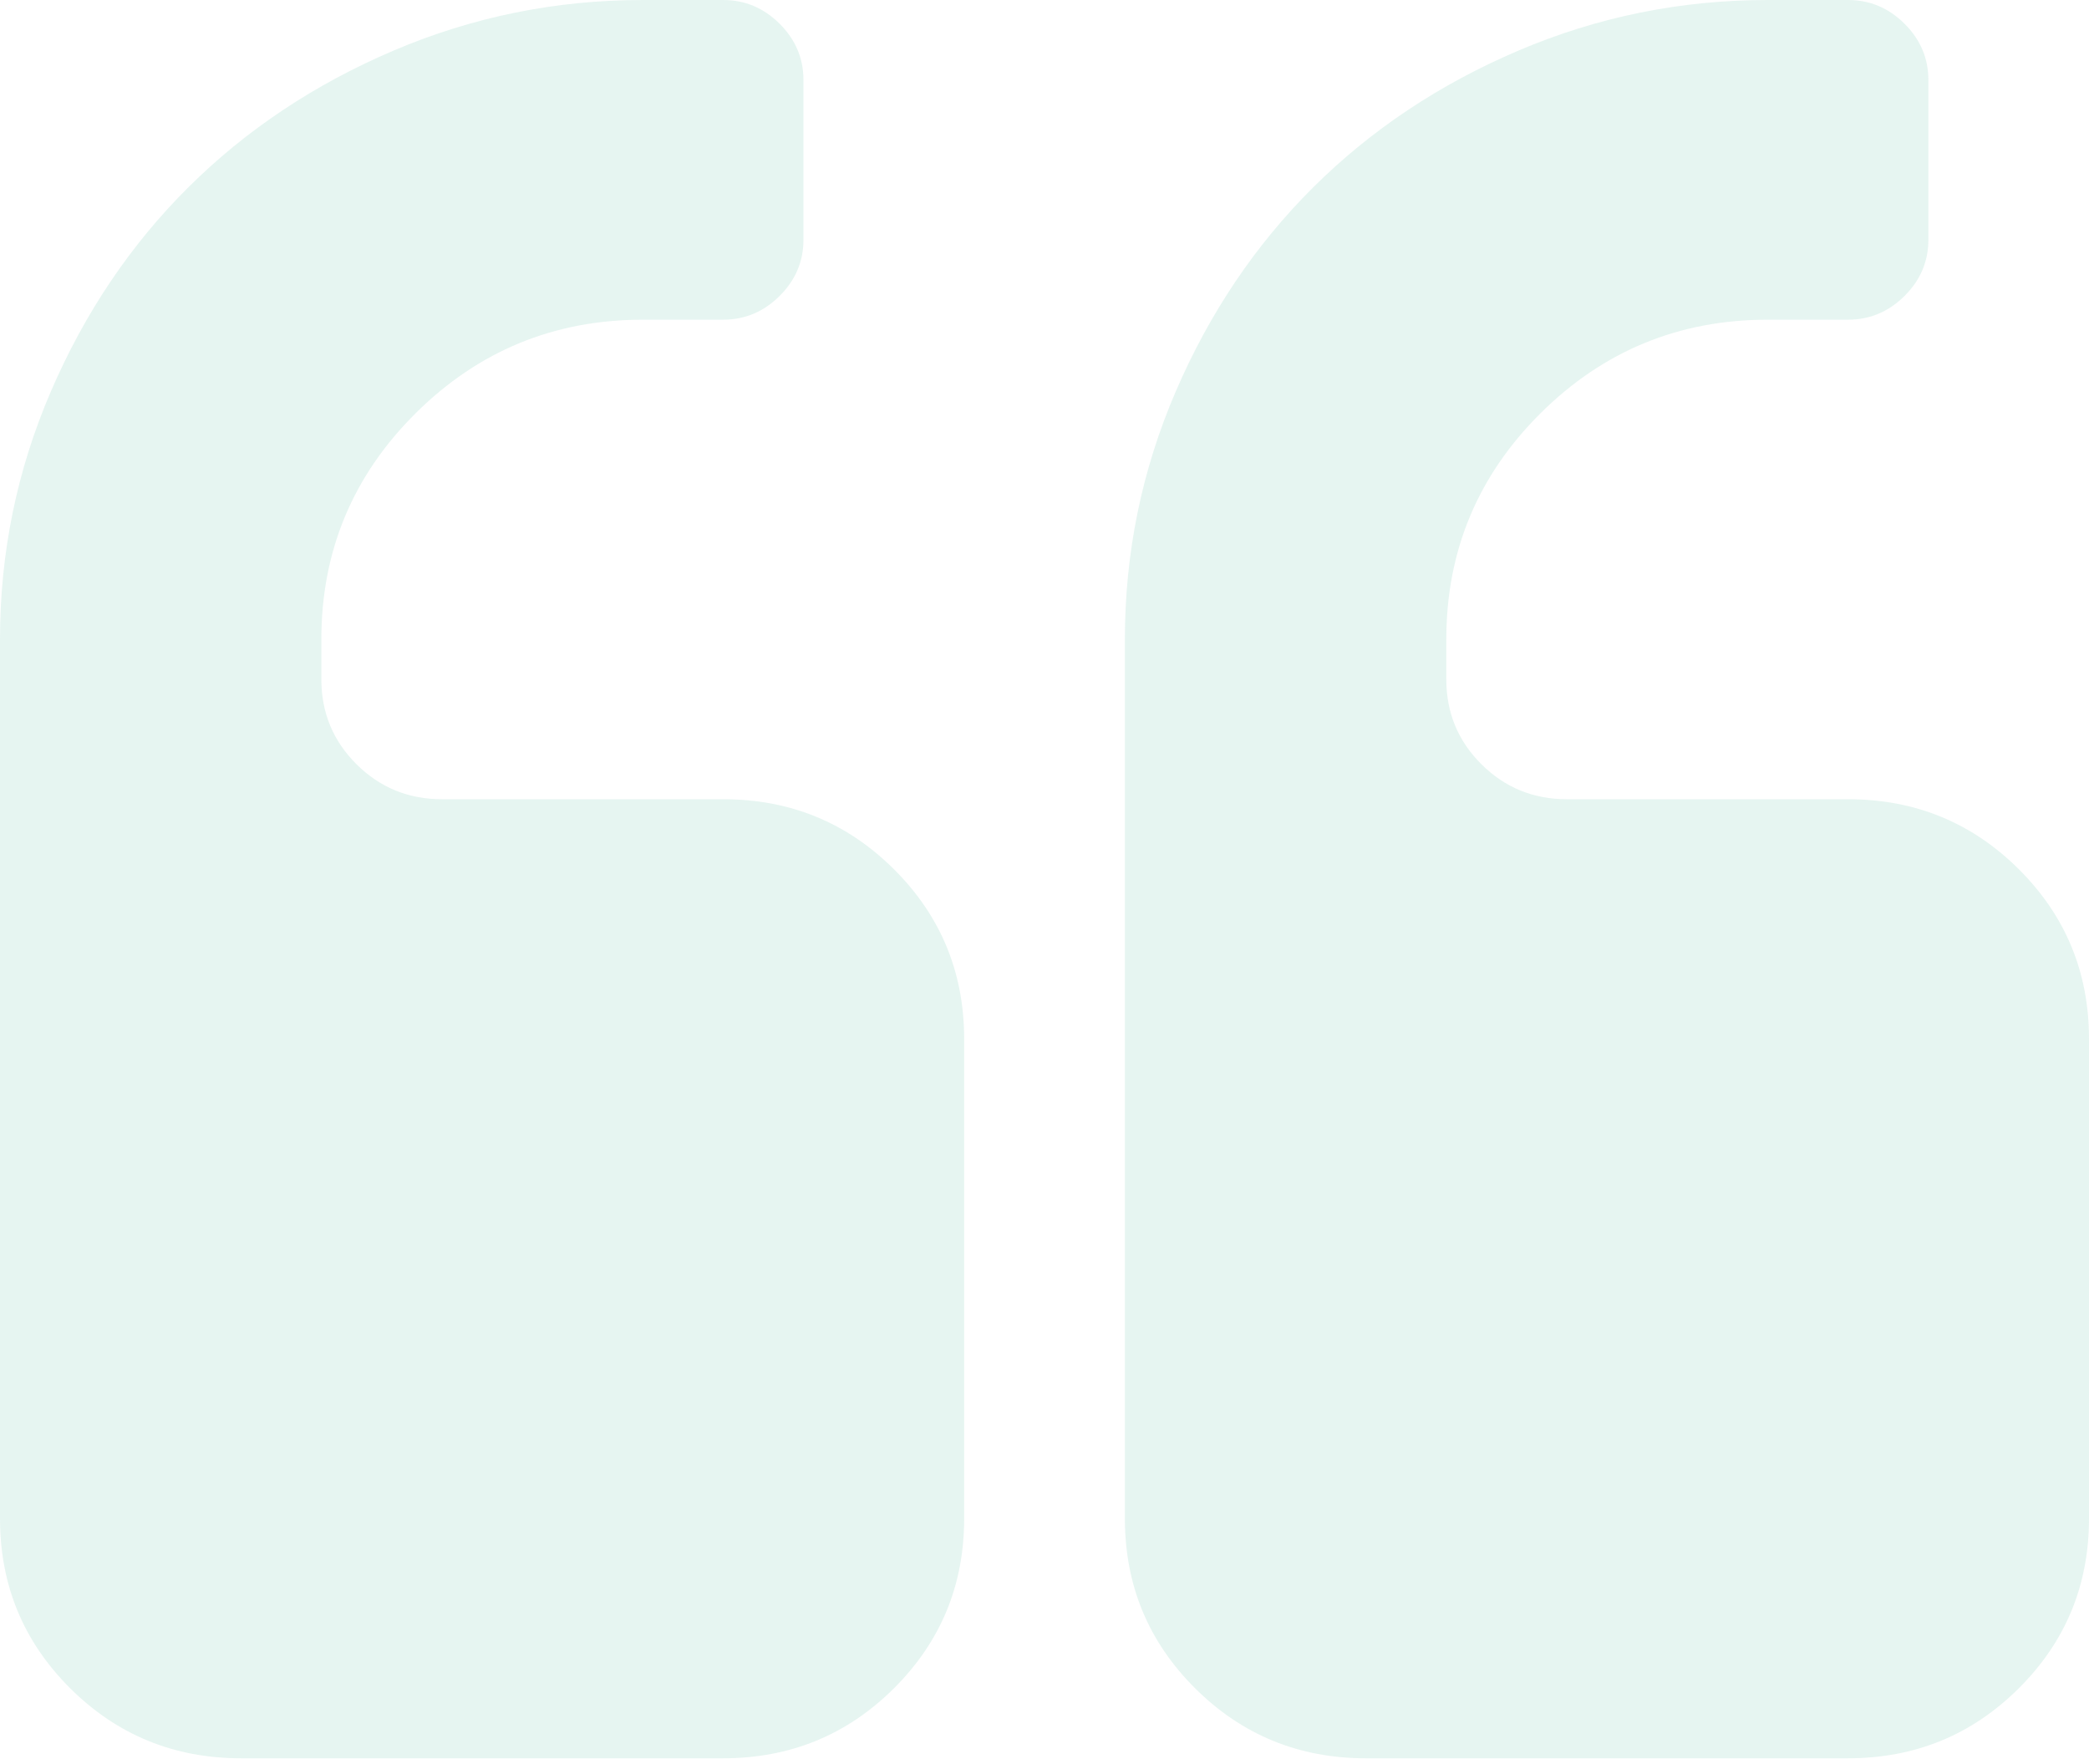<svg width="90" height="76" viewBox="0 0 90 76" fill="none" xmlns="http://www.w3.org/2000/svg">
<path d="M19.038 34.432H31.154C34.038 34.432 36.491 35.437 38.509 37.444C40.529 39.454 41.539 41.892 41.539 44.762V65.42C41.539 68.291 40.529 70.728 38.511 72.738C36.491 74.746 34.039 75.75 31.155 75.75H10.385C7.5 75.75 5.048 74.746 3.028 72.738C1.009 70.728 0 68.291 0 65.42V27.546C0 23.816 0.73 20.256 2.191 16.866C3.651 13.477 5.625 10.545 8.113 8.071C10.601 5.596 13.549 3.632 16.956 2.179C20.364 0.727 23.942 0 27.692 0H31.154C32.091 0 32.902 0.341 33.587 1.022C34.272 1.704 34.615 2.511 34.615 3.443V10.331C34.615 11.263 34.272 12.07 33.587 12.751C32.902 13.432 32.091 13.773 31.154 13.773H27.692C23.87 13.773 20.607 15.119 17.902 17.808C15.198 20.498 13.845 23.744 13.845 27.546V29.267C13.845 30.702 14.351 31.922 15.36 32.926C16.369 33.93 17.596 34.432 19.038 34.432Z" fill="#079C72" fill-opacity="0.1"/>
<path d="M79.618 34.432C82.502 34.432 84.954 35.437 86.973 37.444C88.992 39.454 90 41.892 90 44.762V65.42C90 68.291 88.992 70.728 86.972 72.738C84.953 74.746 82.501 75.75 79.616 75.75H58.847C55.962 75.75 53.511 74.746 51.492 72.738C49.473 70.728 48.463 68.291 48.463 65.42V27.546C48.463 23.816 49.194 20.256 50.654 16.866C52.114 13.477 54.089 10.545 56.577 8.071C59.065 5.596 62.012 3.632 65.419 2.179C68.828 0.727 72.405 0 76.157 0H79.618C80.555 0 81.367 0.341 82.052 1.022C82.736 1.704 83.08 2.511 83.08 3.443V10.331C83.08 11.263 82.736 12.07 82.052 12.751C81.367 13.432 80.555 13.773 79.618 13.773H76.157C72.333 13.773 69.07 15.119 66.366 17.808C63.663 20.498 62.311 23.744 62.311 27.546V29.267C62.311 30.702 62.815 31.922 63.825 32.926C64.833 33.93 66.061 34.432 67.502 34.432H79.618Z" fill="#079C72" fill-opacity="0.1"/>
</svg>

